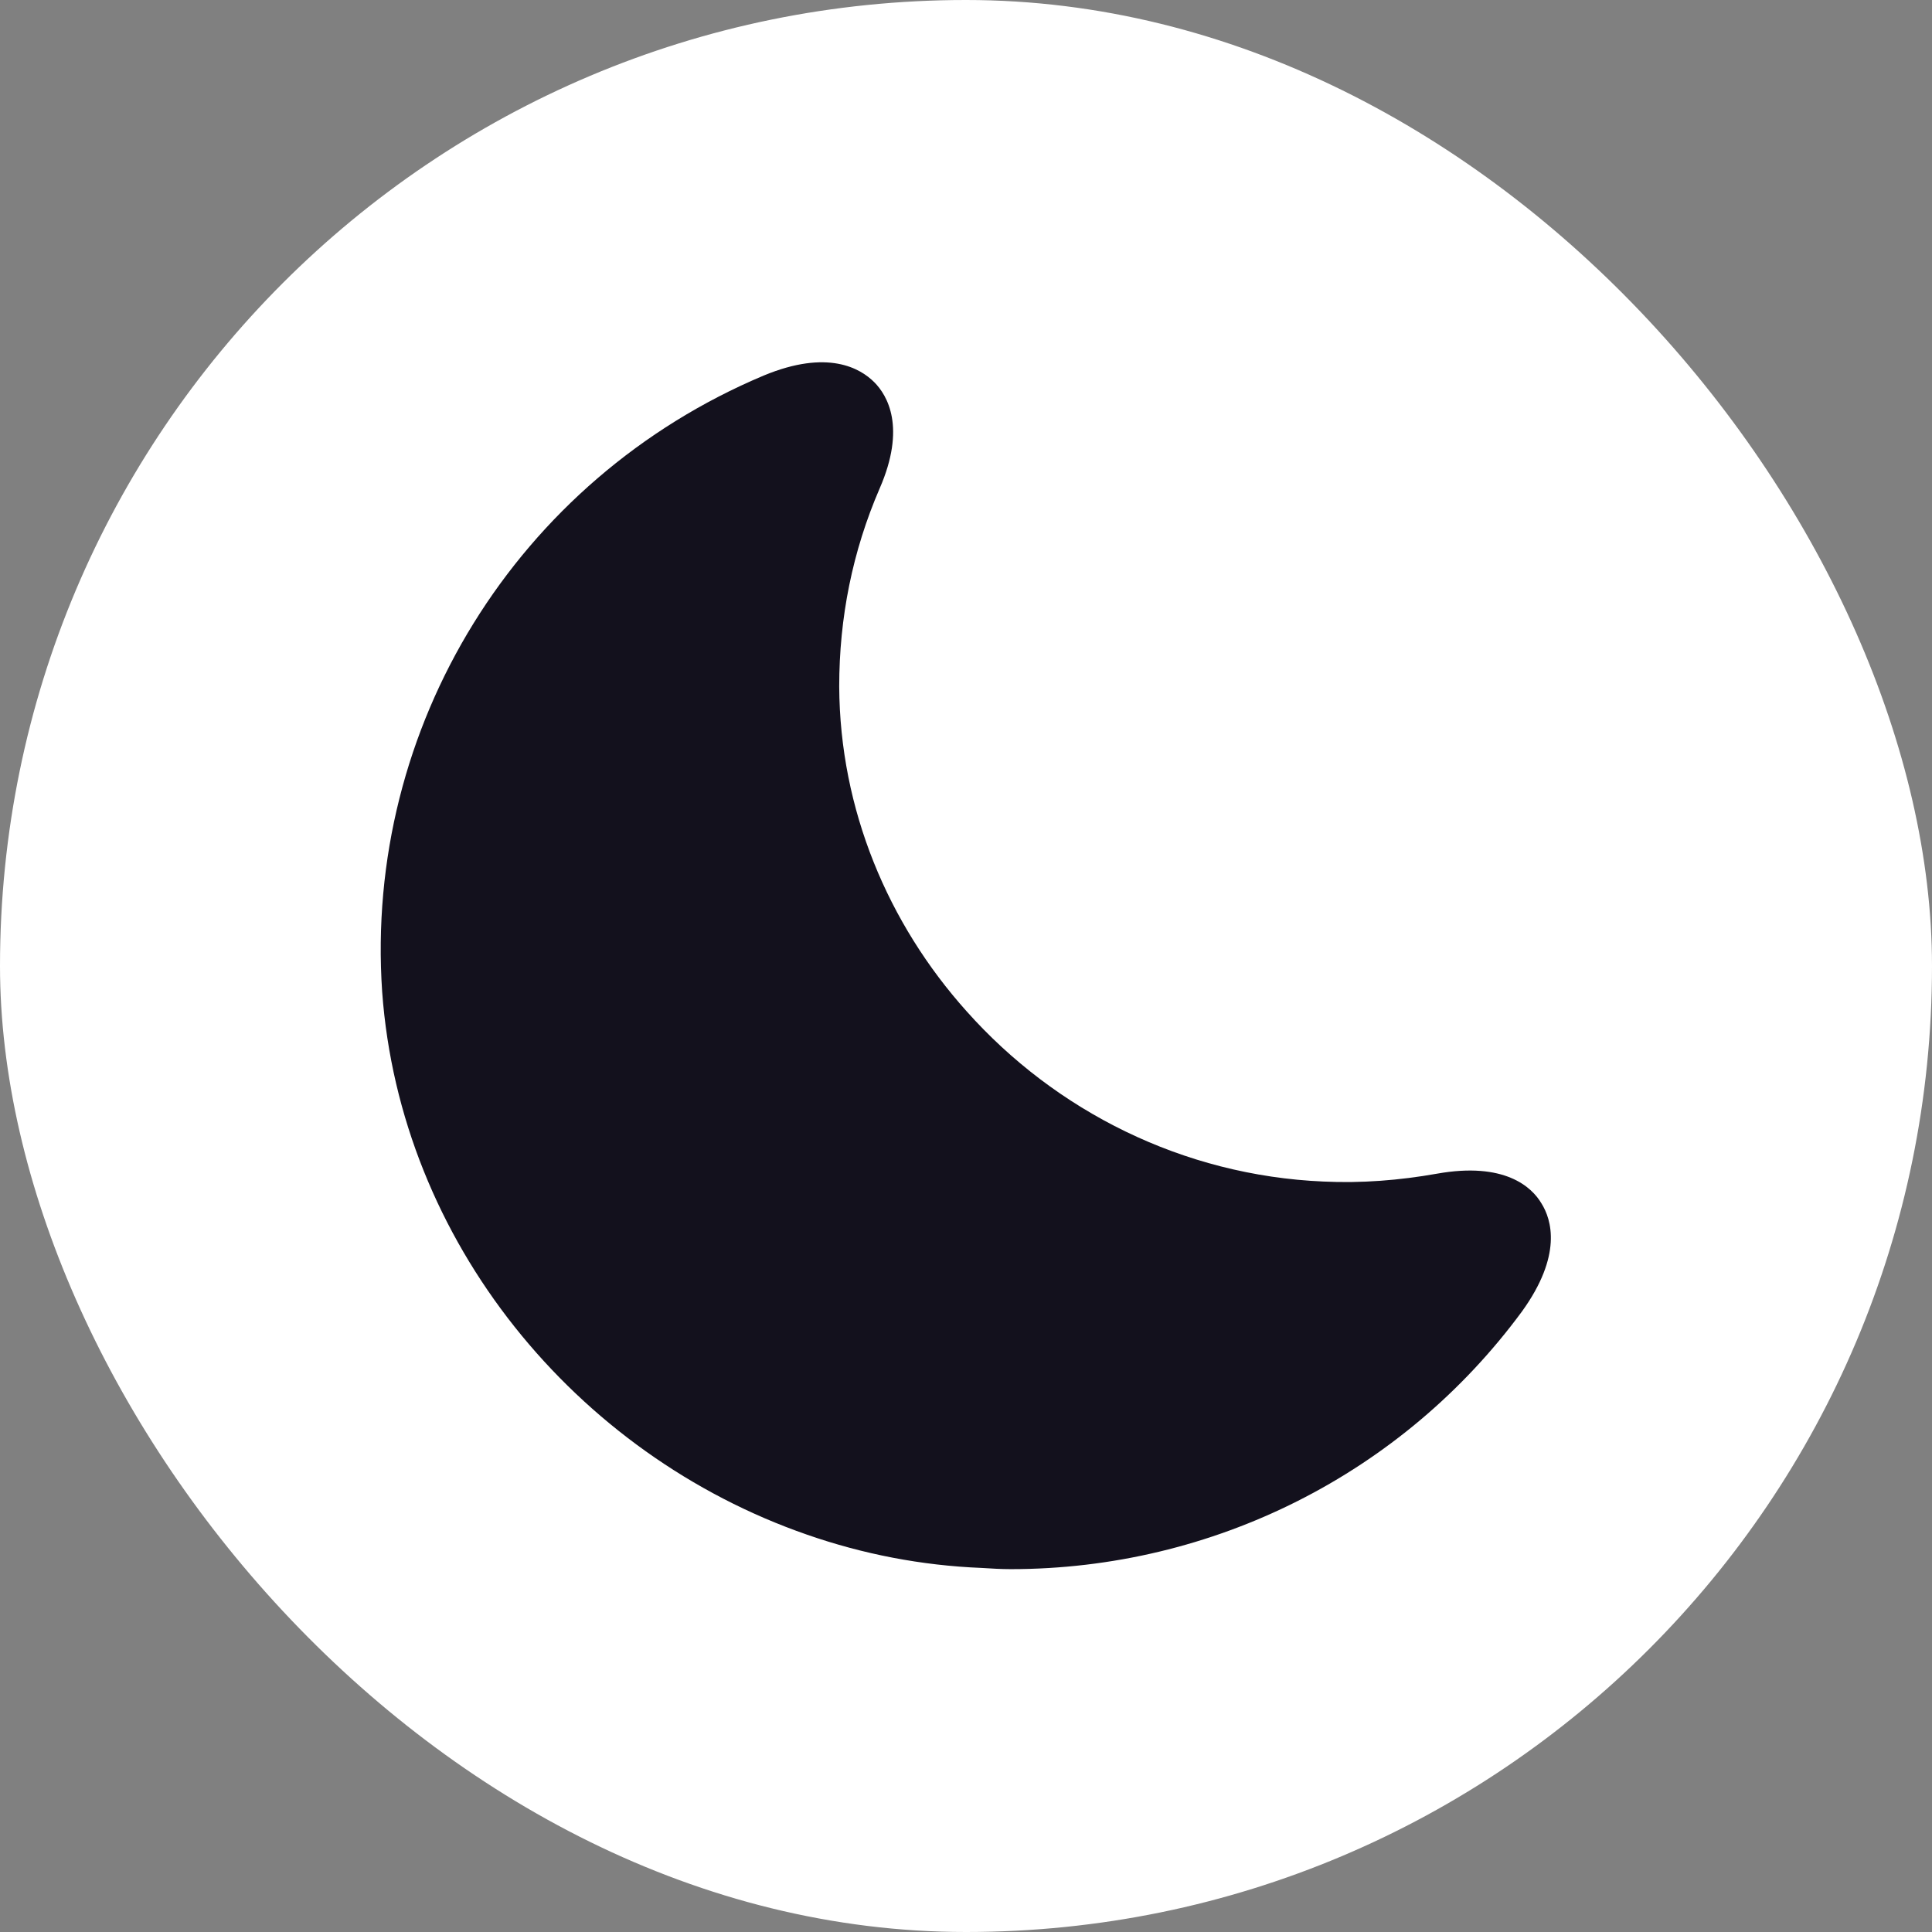 <svg width="32" height="32" viewBox="0 0 32 32" fill="none" xmlns="http://www.w3.org/2000/svg">
<rect x="0" y="0" width="32" height="32" fill="#808080" stroke="none"/>
<rect width="32" height="32" rx="16" fill="white"/>
<path d="M25.53 19.93C25.37 19.66 24.92 19.24 23.8 19.44C23.18 19.55 22.55 19.6 21.92 19.57C19.59 19.47 17.48 18.4 16.01 16.75C14.71 15.3 13.91 13.41 13.9 11.37C13.9 10.23 14.12 9.13 14.57 8.09C15.01 7.08 14.7 6.55 14.48 6.33C14.25 6.1 13.71 5.78 12.65 6.22C8.56 7.94 6.03 12.04 6.33 16.43C6.63 20.56 9.53 24.09 13.37 25.42C14.29 25.74 15.26 25.93 16.26 25.97C16.42 25.98 16.58 25.99 16.74 25.99C20.09 25.99 23.23 24.41 25.21 21.72C25.88 20.79 25.7 20.2 25.53 19.93Z" fill="#13111D"/>
</svg>
